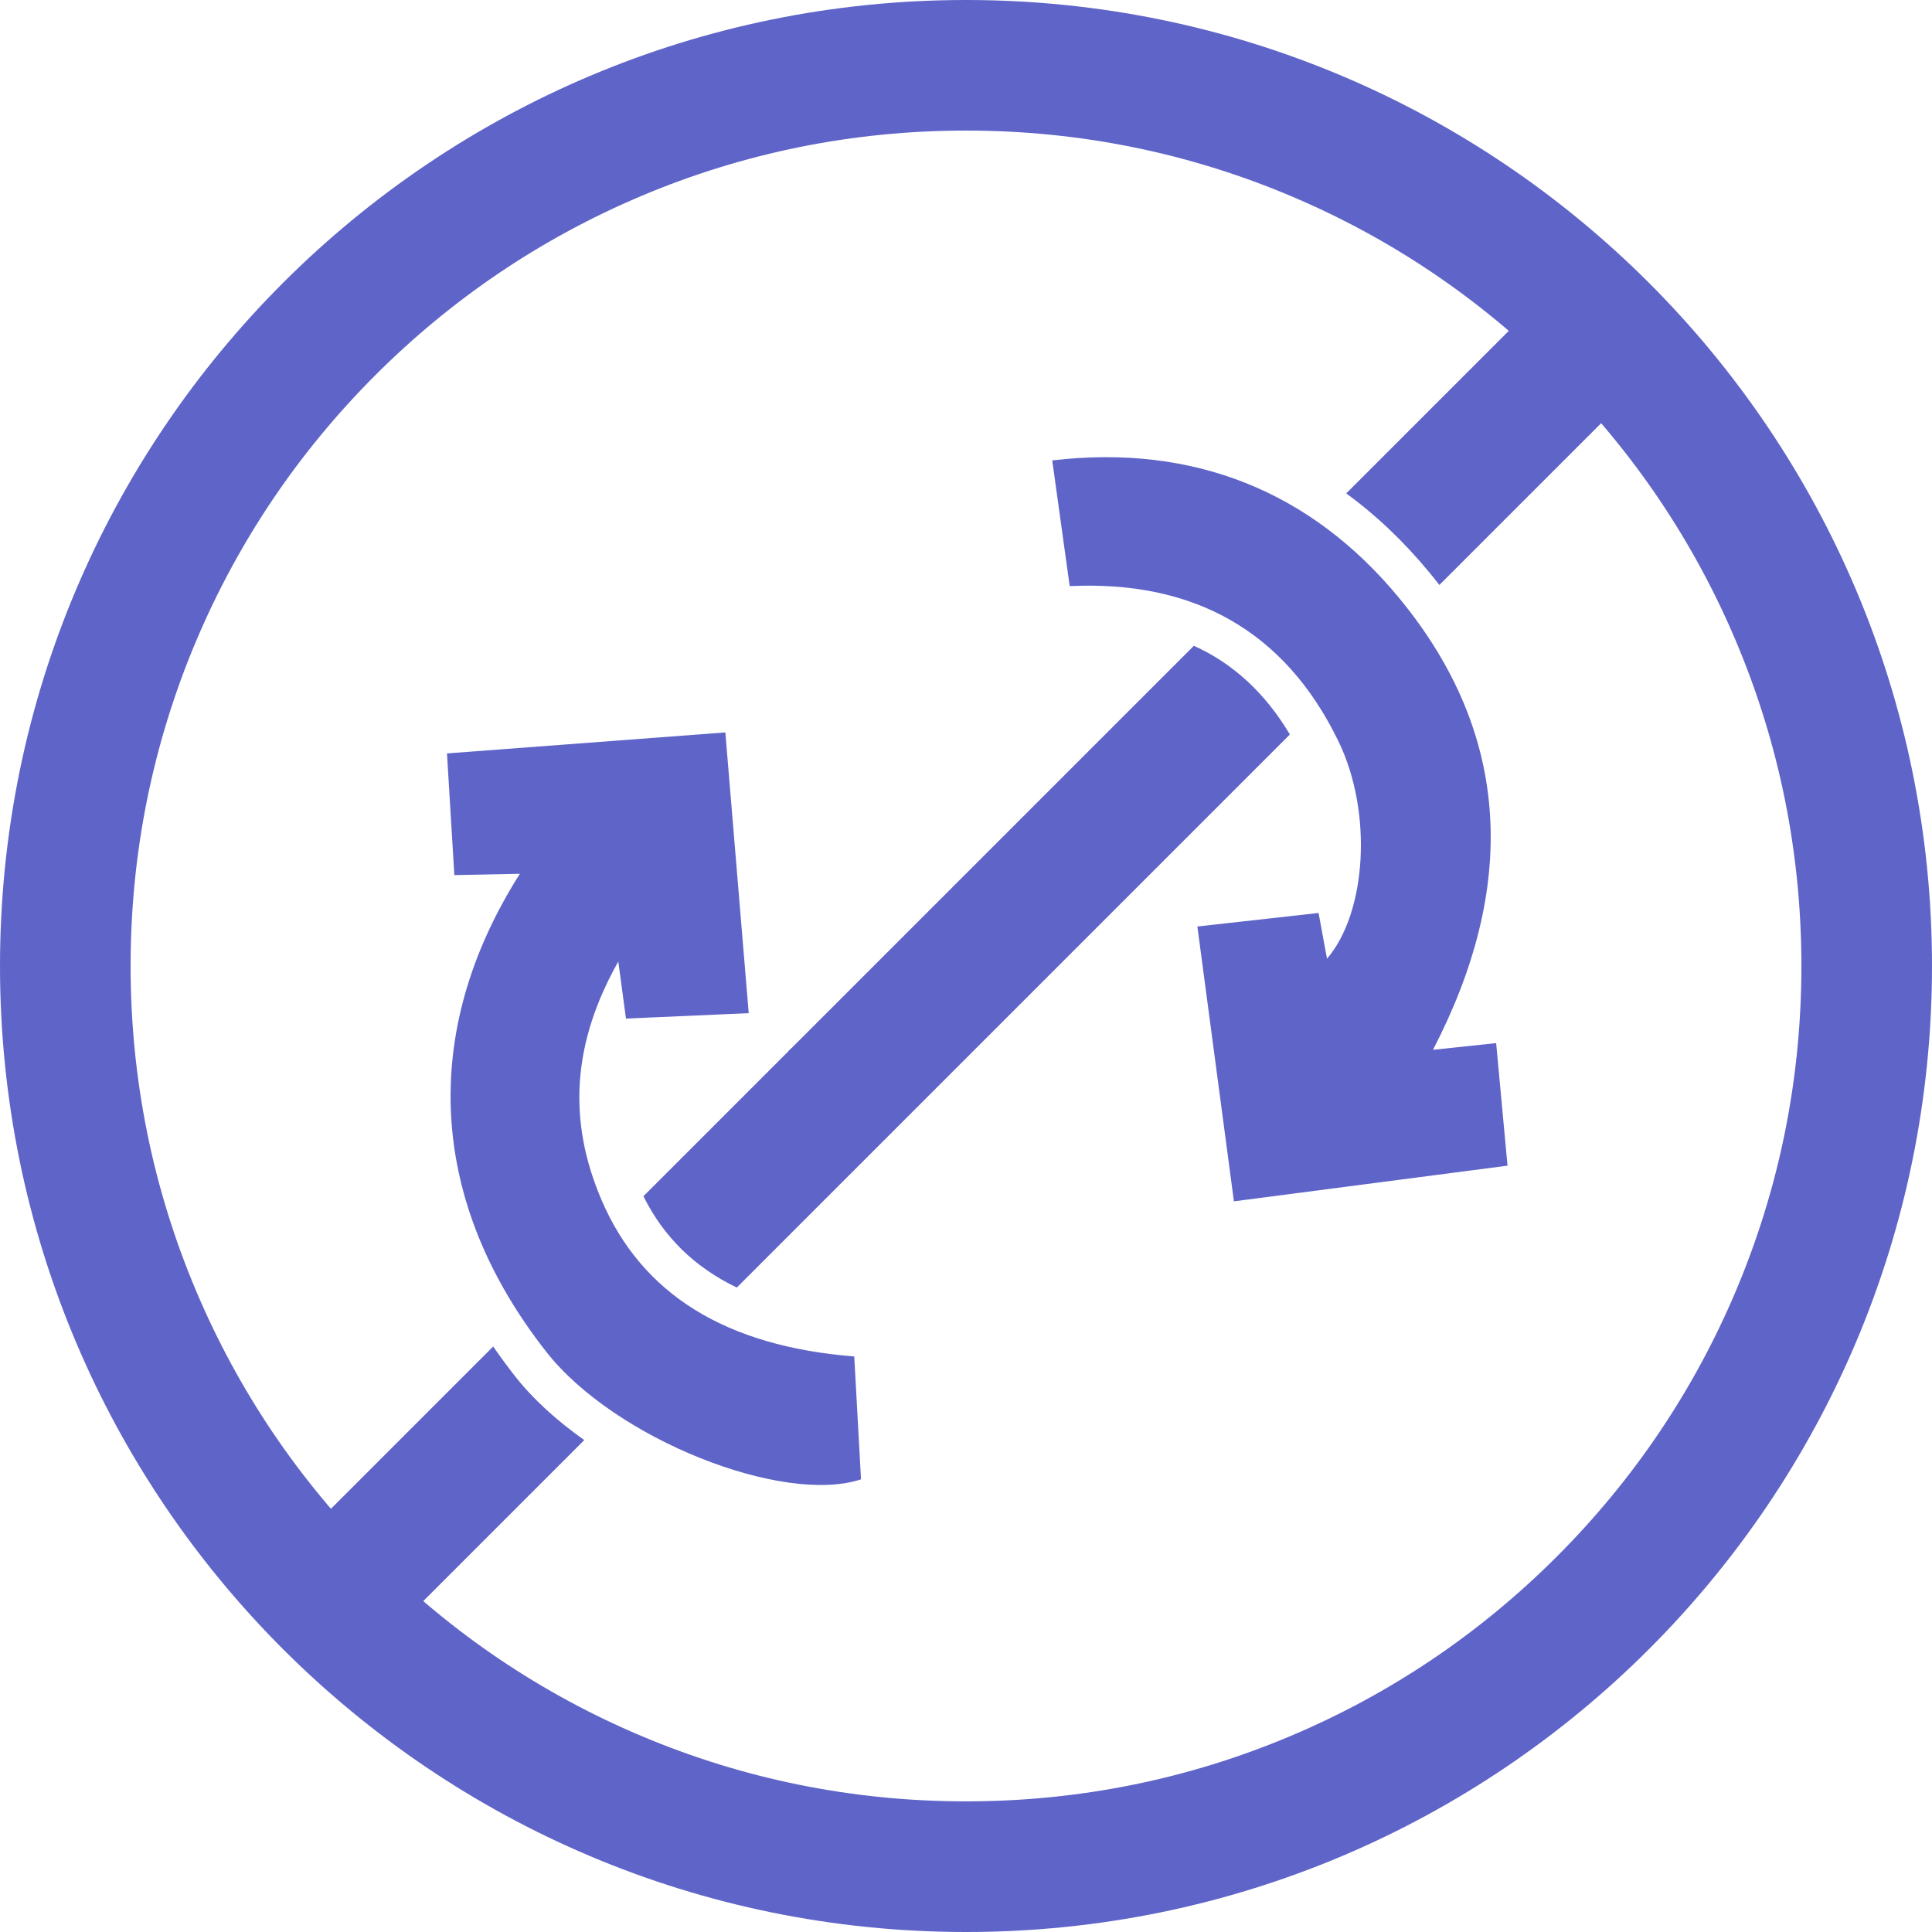 <svg viewBox="0 0 595.28 595.28" xmlns="http://www.w3.org/2000/svg" data-sanitized-data-name="Layer 1" data-name="Layer 1" id="Layer_1">
  <defs>
    <style>
      .cls-1 {
        fill: #5f64c8;
        stroke-width: 0px;
      }
    </style>
  </defs>
  <path d="M297.64,40.23c34.77,0,68.47,6.8,100.18,20.21,30.65,12.96,58.18,31.53,81.83,55.18,23.65,23.65,42.22,51.18,55.18,81.83,13.41,31.71,20.21,65.41,20.21,100.18s-6.8,68.47-20.21,100.18c-12.96,30.65-31.53,58.18-55.18,81.83s-51.18,42.22-81.83,55.18c-31.71,13.41-65.41,20.21-100.18,20.21s-68.47-6.8-100.18-20.21c-30.65-12.96-58.18-31.53-81.83-55.18s-42.22-51.18-55.18-81.83c-13.41-31.71-20.21-65.41-20.21-100.18s6.8-68.47,20.21-100.18c12.96-30.65,31.53-58.18,55.18-81.83,23.65-23.65,51.18-42.22,81.83-55.18,31.71-13.41,65.41-20.21,100.18-20.21M297.64,0C133.26,0,0,133.26,0,297.64s133.26,297.64,297.64,297.64,297.64-133.26,297.64-297.64S462.02,0,297.64,0h0Z" class="cls-1"></path>
  <g>
    <path d="M223.49,225.68c2.32,27.88,4.73,56.89,7.2,86.49-12.11.53-24.72,1.09-37.82,1.67-.58-4.34-1.32-9.81-2.36-17.58-14.2,25.19-15.64,48.98-5.2,73.4,12.49,29.23,38.44,45.17,77.9,48.29.69,12.46,1.37,24.97,2.08,37.86-24.1,7.95-75.85-12.42-96.92-39.23-36.16-45.99-39.4-98.16-8.19-147.35-7.21.14-13.57.27-20.19.4-.79-13.03-1.55-25.62-2.27-37.49,28.2-2.13,57.2-4.31,85.77-6.47Z" class="cls-1"></path>
    <path d="M329.59,180.59c-1.75-12.61-3.48-25.05-5.38-38.73,43.48-5.11,79.71,9.5,106.8,42.29,35.08,42.47,36.32,89.54,10.52,139.31,6.89-.73,12.99-1.38,19.46-2.06,1.18,12.72,2.36,25.42,3.5,37.76-27.05,3.53-55.86,7.28-84.3,10.99-3.61-27.18-7.45-56.05-11.26-84.68,11.57-1.29,24.06-2.68,37.34-4.17.57,3.08,1.56,8.43,2.6,14.09,12.09-14.03,14.23-44.84,3.57-66.9-16.63-34.4-44.97-49.7-82.86-47.9Z" class="cls-1"></path>
  </g>
  <g>
    <path d="M180.03,443.7l-54.45,54.45-28.44-28.45,54.82-54.82c2.15,3.11,4.41,6.19,6.81,9.25,5.47,6.96,12.81,13.61,21.25,19.58Z" class="cls-1"></path>
    <path d="M397.43,226.3l-170.41,170.41c-13-6.24-22.53-15.58-28.77-28.13l44.74-44.75.84-.83,124.02-124.02c12.14,5.47,21.96,14.56,29.58,27.32Z" class="cls-1"></path>
    <path d="M498.14,125.59l-54.65,54.65c-.99-1.29-2.02-2.57-3.07-3.85-7.89-9.55-16.43-17.68-25.63-24.36l54.9-54.9,28.45,28.45Z" class="cls-1"></path>
  </g>
  <polygon points="243.89 323.79 242.99 323.83 243.83 323 243.89 323.79" class="cls-1"></polygon>
</svg>